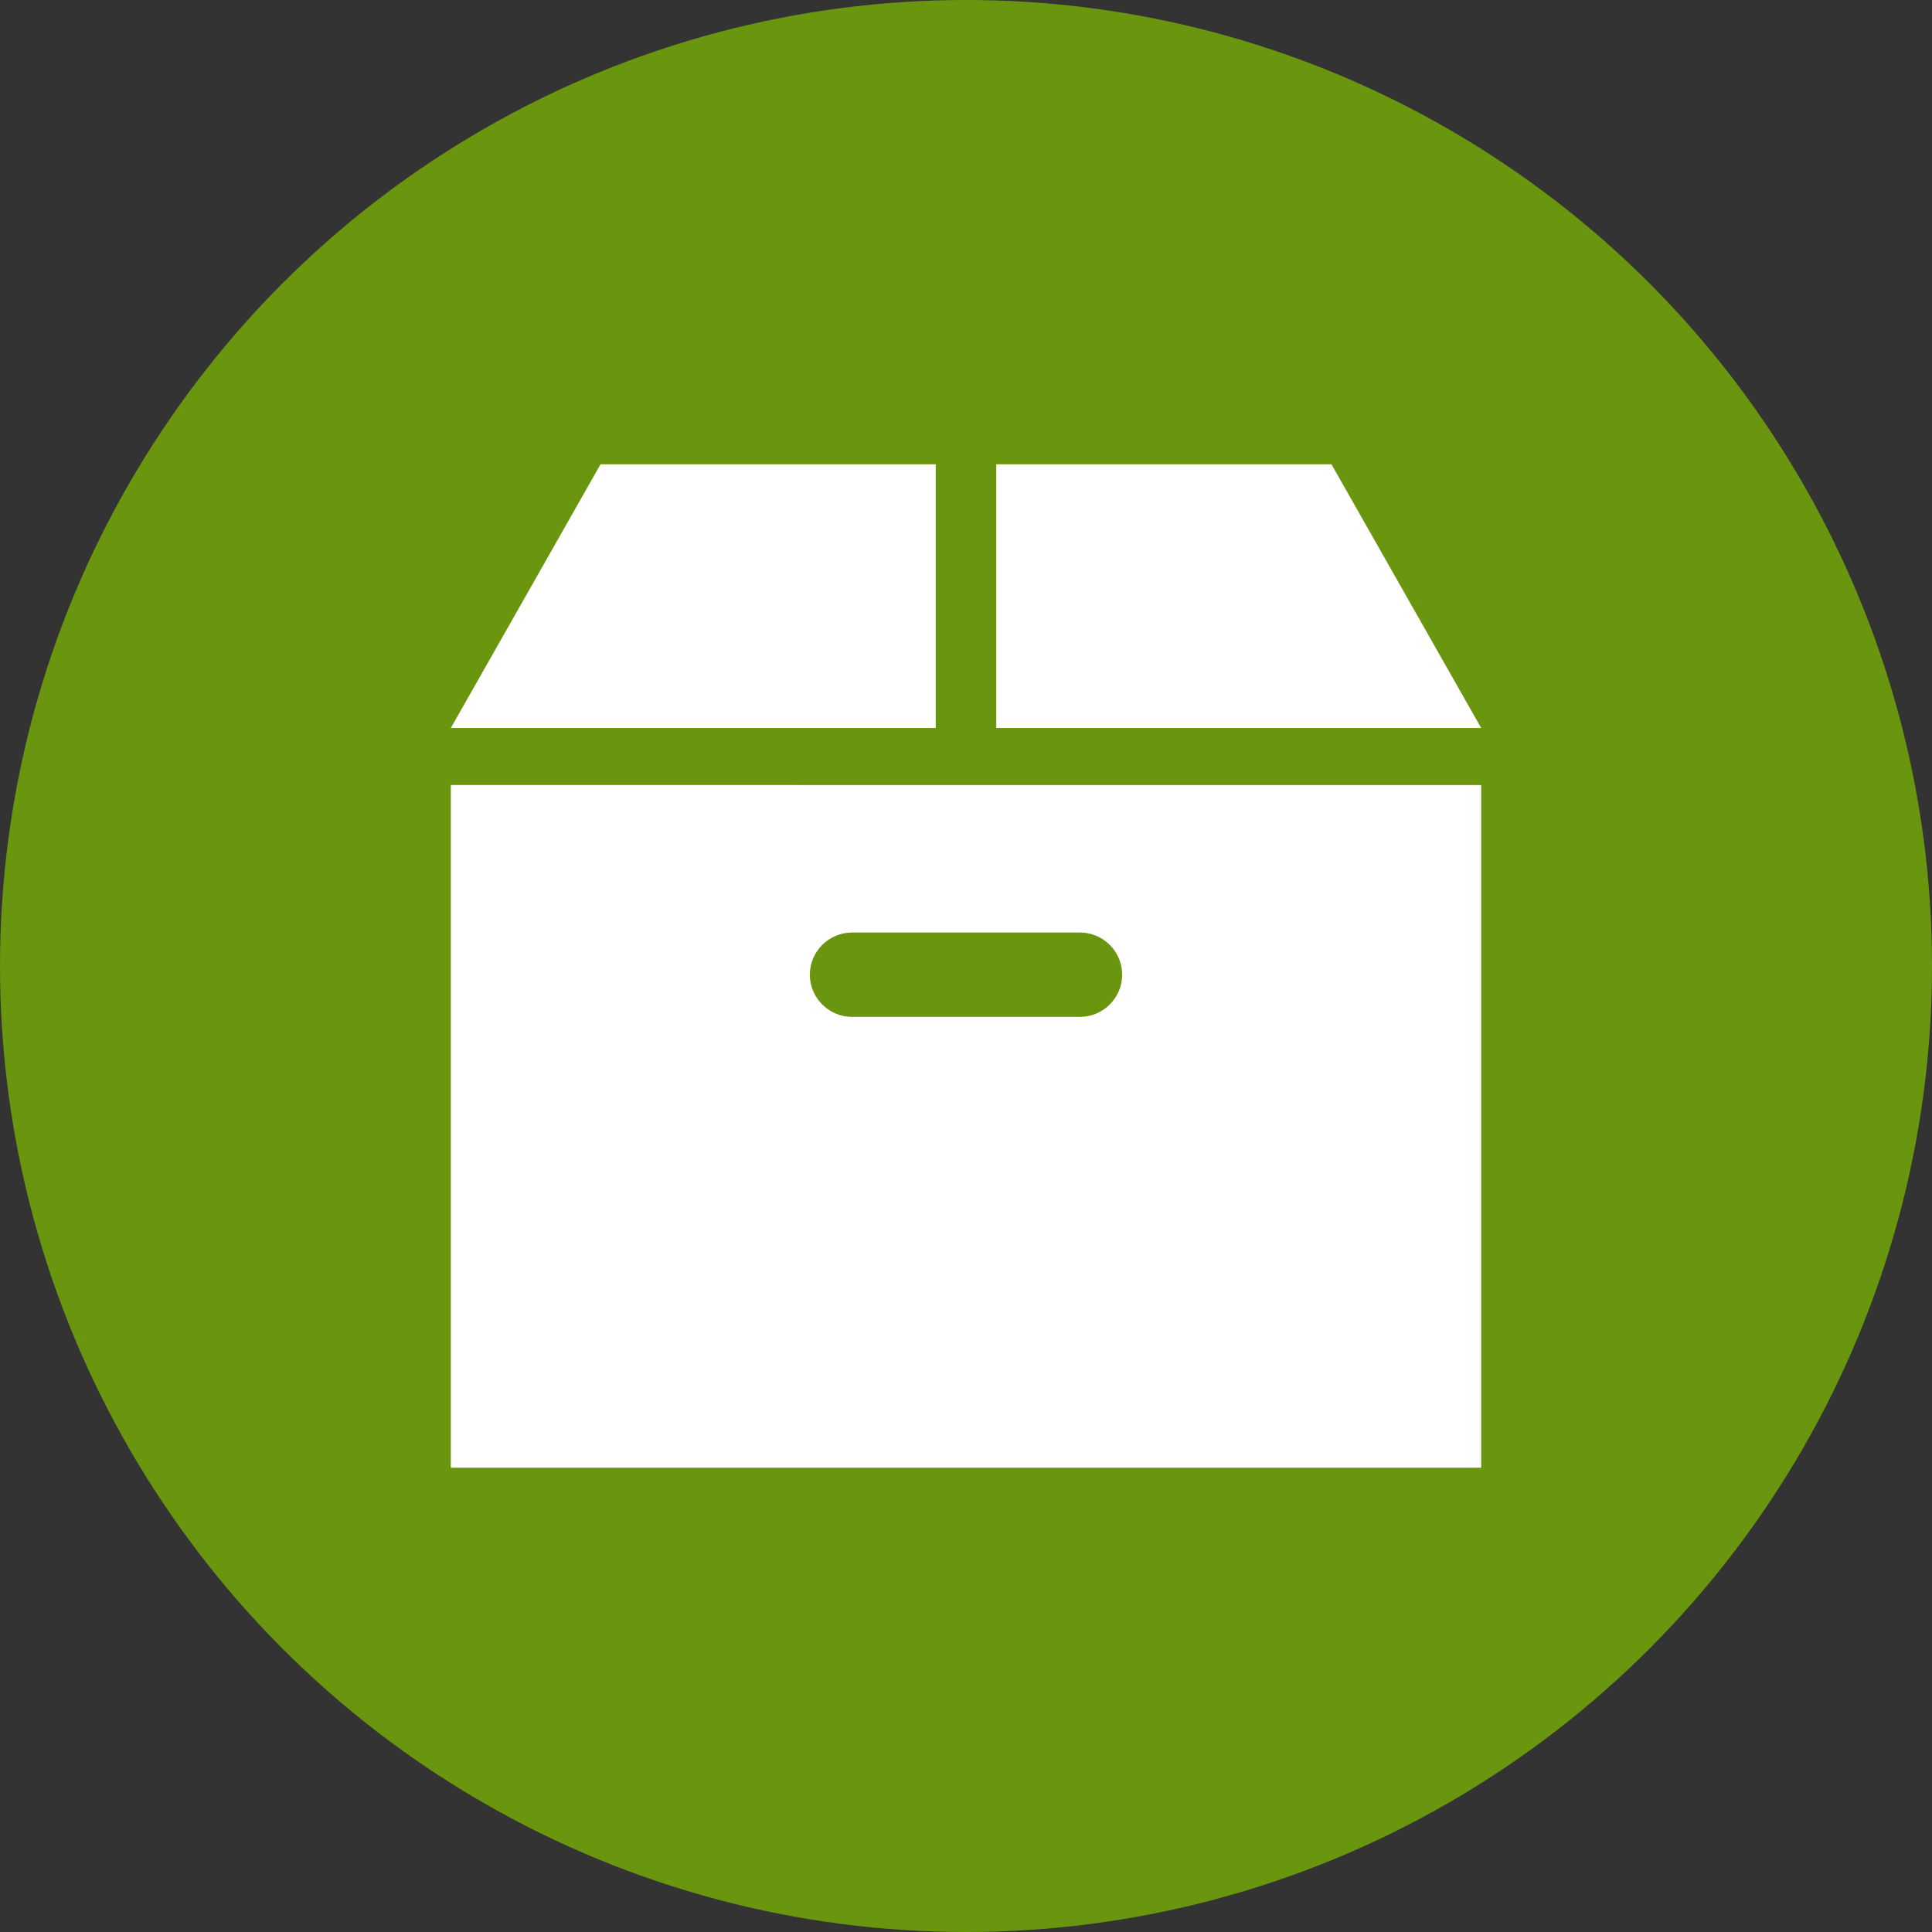 <?xml version="1.0" encoding="UTF-8"?><svg id="_レイヤー_2" xmlns="http://www.w3.org/2000/svg" width="60" height="60" viewBox="0 0 60 60"><rect x="0" y="0" width="60" height="60" fill="#333333" stroke="none"/><defs><style>.cls-1{fill:#fff;}.cls-2{fill:#6a960f;}</style></defs><g id="_コンテンツ"><circle class="cls-2" cx="30" cy="30" r="30"/><polygon class="cls-1" points="41.35 14.42 30.94 14.42 30.94 22.61 46 22.61 41.35 14.42"/><polygon class="cls-1" points="29.06 14.42 18.65 14.42 14 22.61 29.06 22.61 29.06 14.42"/><path class="cls-1" d="M14,45.58h32v-21.2H14v21.2ZM26.46,28.96h7.08c.72,0,1.31.59,1.31,1.31s-.59,1.31-1.31,1.31h-7.08c-.72,0-1.31-.59-1.31-1.31s.59-1.31,1.31-1.31Z"/></g></svg>
